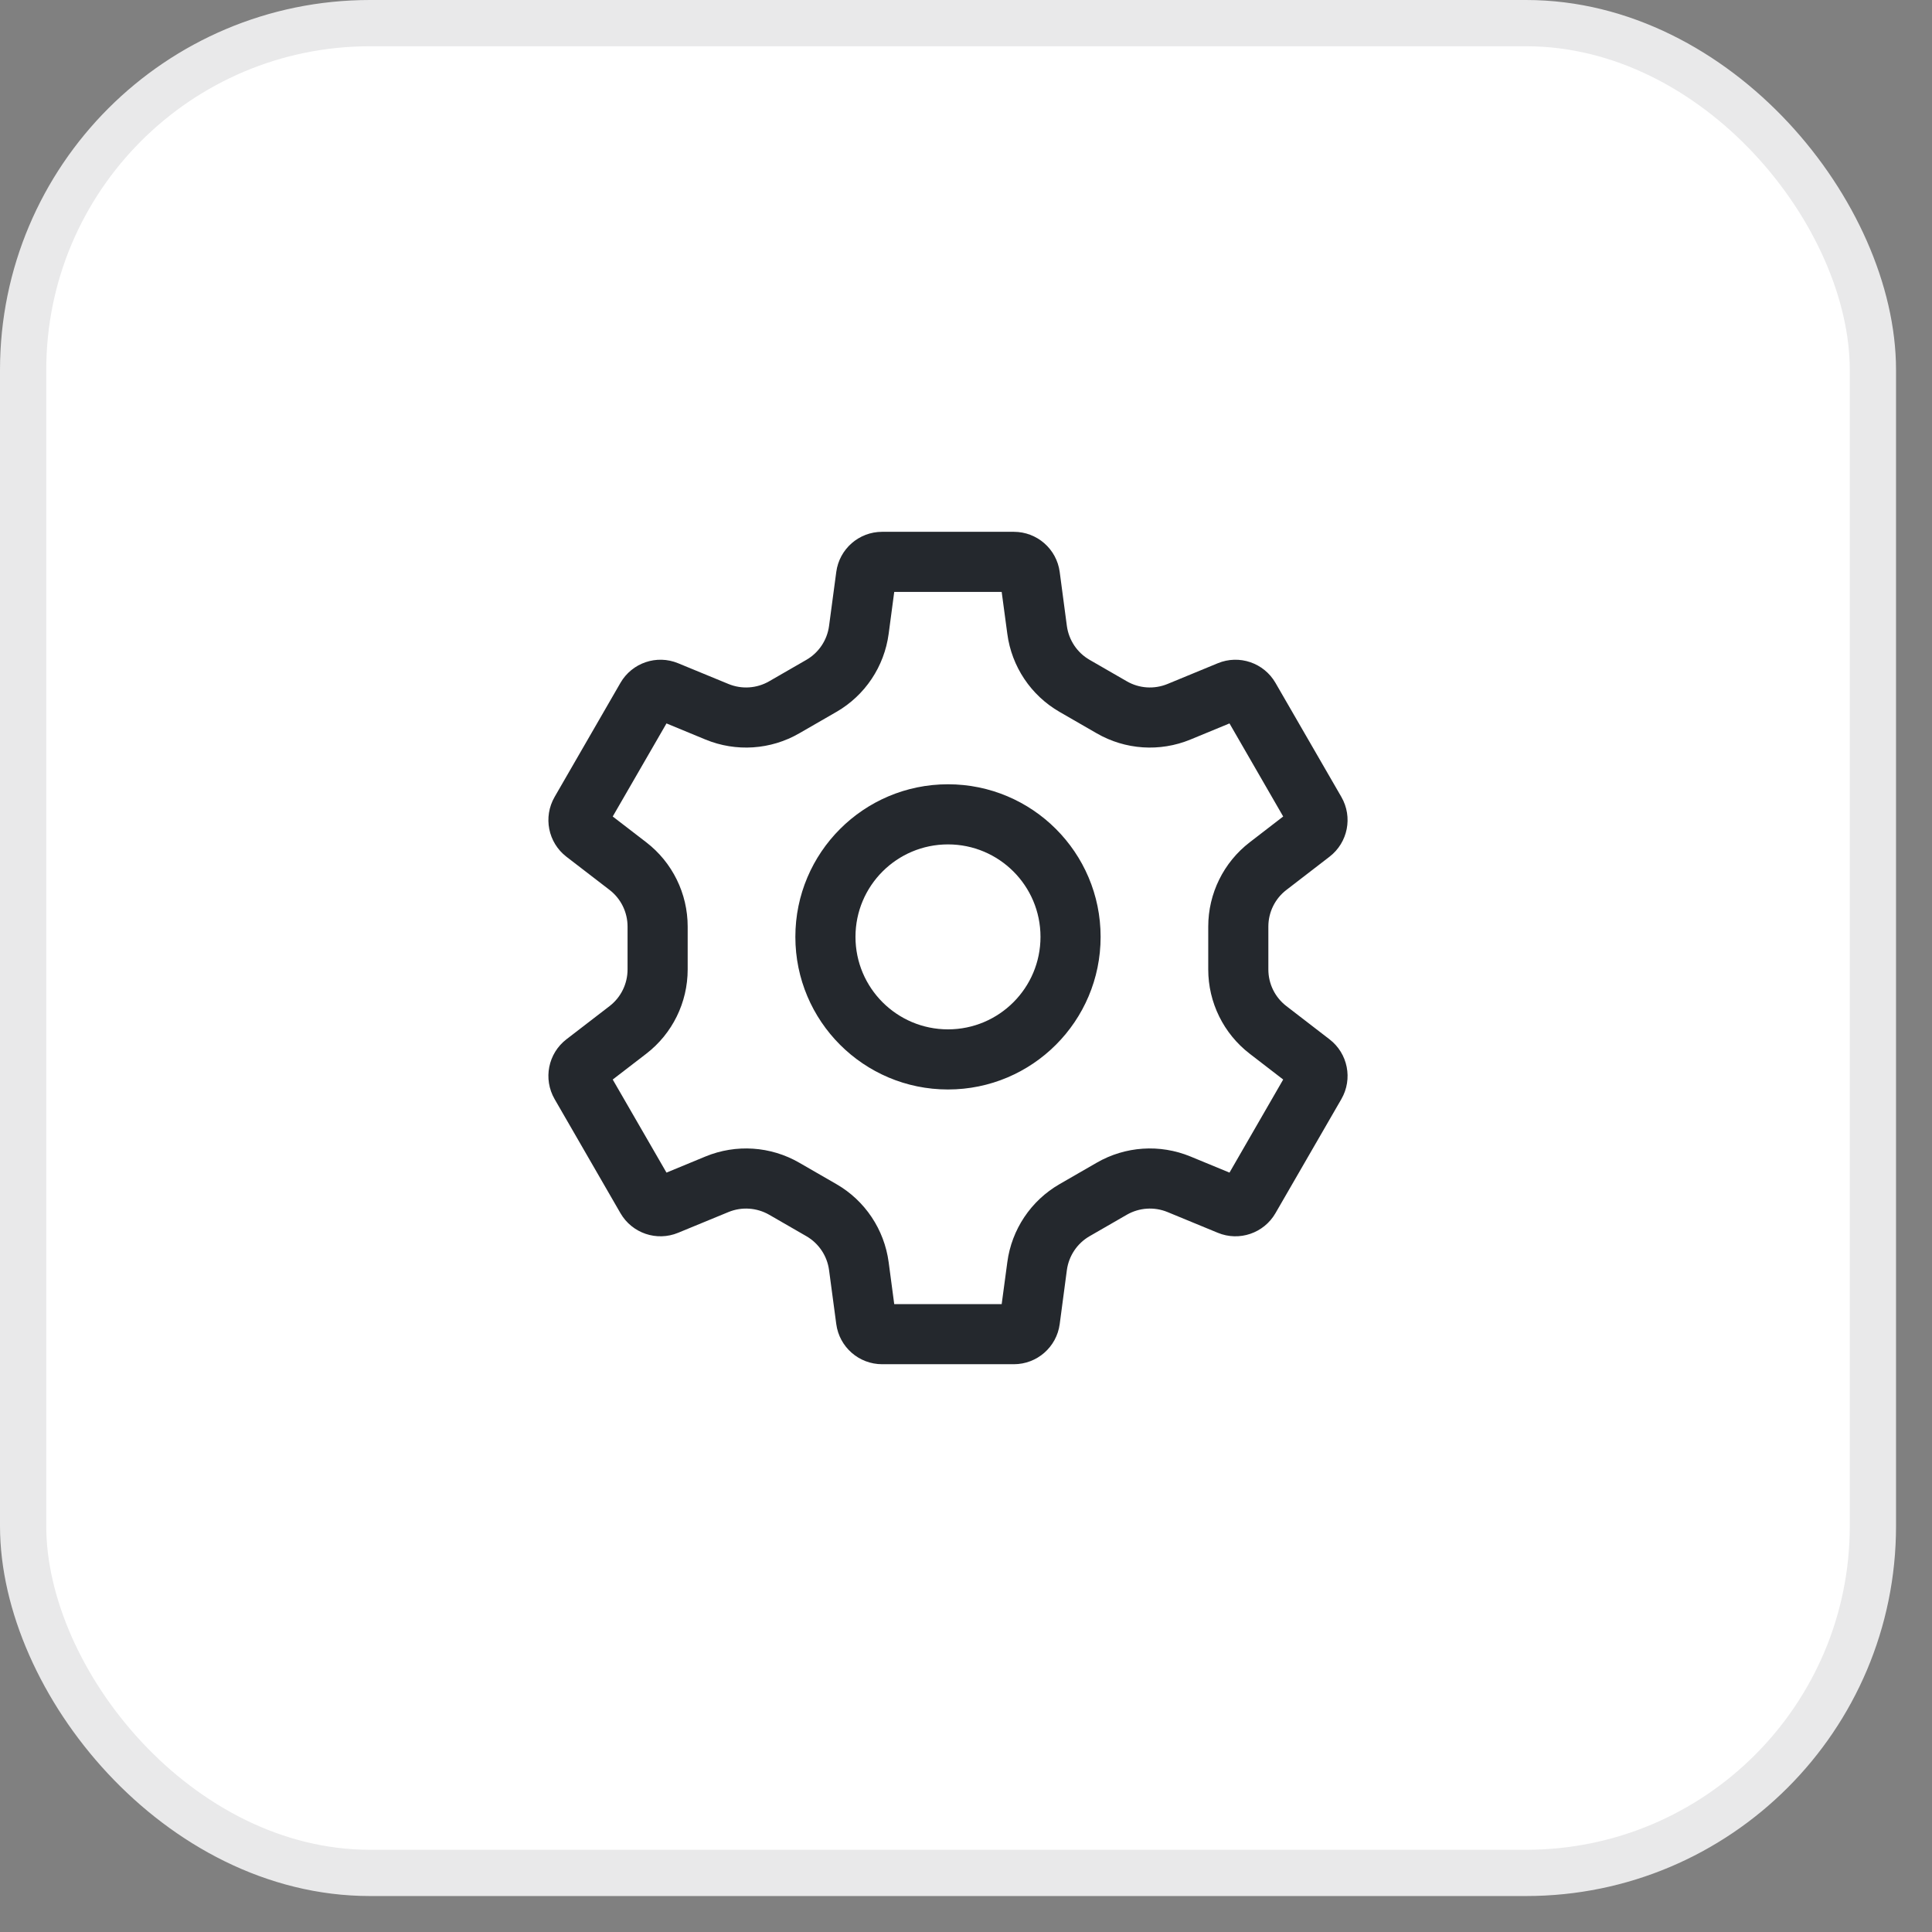 <?xml version="1.0" encoding="utf-8"?>
<svg xmlns="http://www.w3.org/2000/svg" fill="none" height="100%" overflow="visible" preserveAspectRatio="none" style="display: block;" viewBox="0 0 34 34" width="100%">
<rect x="0" y="0" width="34" height="34" fill="#808080" stroke="none"/>
<g id="Settings Icon">
<rect fill="white" height="32.553" rx="6.104" width="32.553" x="0.407" y="0.407"/>
<rect height="32.553" rx="6.104" stroke="#E9E9EA" stroke-width="0.814" width="32.553" x="0.407" y="0.407"/>
<g id="icon-setting">
<g id="path">
</g>
<path clip-rule="evenodd" d="M15.737 10.417L15.639 11.154C15.562 11.73 15.223 12.238 14.72 12.528L14.066 12.905C13.563 13.196 12.953 13.236 12.416 13.015L11.729 12.731L10.783 14.369L11.373 14.823C11.833 15.177 12.102 15.725 12.102 16.306V17.061C12.102 17.642 11.833 18.19 11.373 18.544L10.783 18.998L11.729 20.636L12.416 20.352C12.953 20.131 13.563 20.171 14.066 20.462L13.537 21.378C13.318 21.252 13.053 21.234 12.82 21.33L11.934 21.695C11.557 21.851 11.123 21.703 10.919 21.35L9.76 19.342C9.556 18.988 9.645 18.539 9.968 18.29L10.727 17.706C10.927 17.552 11.044 17.314 11.044 17.061V16.306C11.044 16.053 10.927 15.815 10.727 15.661L9.968 15.077C9.645 14.828 9.556 14.379 9.76 14.025L10.919 12.017C11.123 11.664 11.557 11.516 11.934 11.672L12.82 12.037C13.053 12.133 13.318 12.116 13.537 11.989L14.191 11.612C14.409 11.486 14.557 11.265 14.59 11.015L14.717 10.065C14.771 9.661 15.116 9.359 15.524 9.359H17.842C18.25 9.359 18.595 9.661 18.649 10.065L18.775 11.015C18.809 11.265 18.956 11.486 19.175 11.612L19.829 11.989C20.048 12.116 20.312 12.133 20.546 12.037L21.431 11.672C21.808 11.516 22.242 11.664 22.446 12.017L23.606 14.025C23.81 14.379 23.721 14.828 23.397 15.077L22.639 15.661C22.438 15.815 22.321 16.053 22.321 16.306V17.061C22.321 17.314 22.438 17.552 22.639 17.706L23.397 18.29C23.721 18.539 23.81 18.988 23.606 19.342L22.446 21.35C22.242 21.703 21.808 21.851 21.431 21.695L20.546 21.33C20.312 21.234 20.048 21.252 19.829 21.378L19.175 21.755C18.956 21.881 18.809 22.102 18.775 22.352L18.649 23.302C18.595 23.706 18.25 24.008 17.842 24.008H15.524C15.116 24.008 14.771 23.706 14.717 23.302L14.59 22.352C14.557 22.102 14.409 21.881 14.191 21.755L13.537 21.378L14.066 20.462L14.72 20.839C15.223 21.129 15.562 21.637 15.639 22.213L15.737 22.95H17.628L17.727 22.213C17.803 21.637 18.143 21.129 18.646 20.839L19.3 20.462C19.803 20.171 20.412 20.131 20.949 20.352L21.637 20.636L22.582 18.998L21.993 18.544C21.533 18.19 21.263 17.642 21.263 17.061V16.306C21.263 15.725 21.533 15.177 21.993 14.823L22.582 14.369L21.637 12.731L20.949 13.015C20.412 13.236 19.803 13.196 19.3 12.905L18.646 12.528C18.143 12.238 17.803 11.73 17.727 11.154L17.628 10.417H15.737ZM19.369 16.487C19.369 17.971 18.166 19.173 16.683 19.173C15.2 19.173 13.997 17.971 13.997 16.487C13.997 15.004 15.2 13.802 16.683 13.802C18.166 13.802 19.369 15.004 19.369 16.487ZM18.311 16.487C18.311 17.386 17.582 18.115 16.683 18.115C15.784 18.115 15.055 17.386 15.055 16.487C15.055 15.588 15.784 14.86 16.683 14.86C17.582 14.86 18.311 15.588 18.311 16.487Z" fill="#24282D" fill-rule="evenodd" id="path_2"/>
</g>
</g>
</svg>